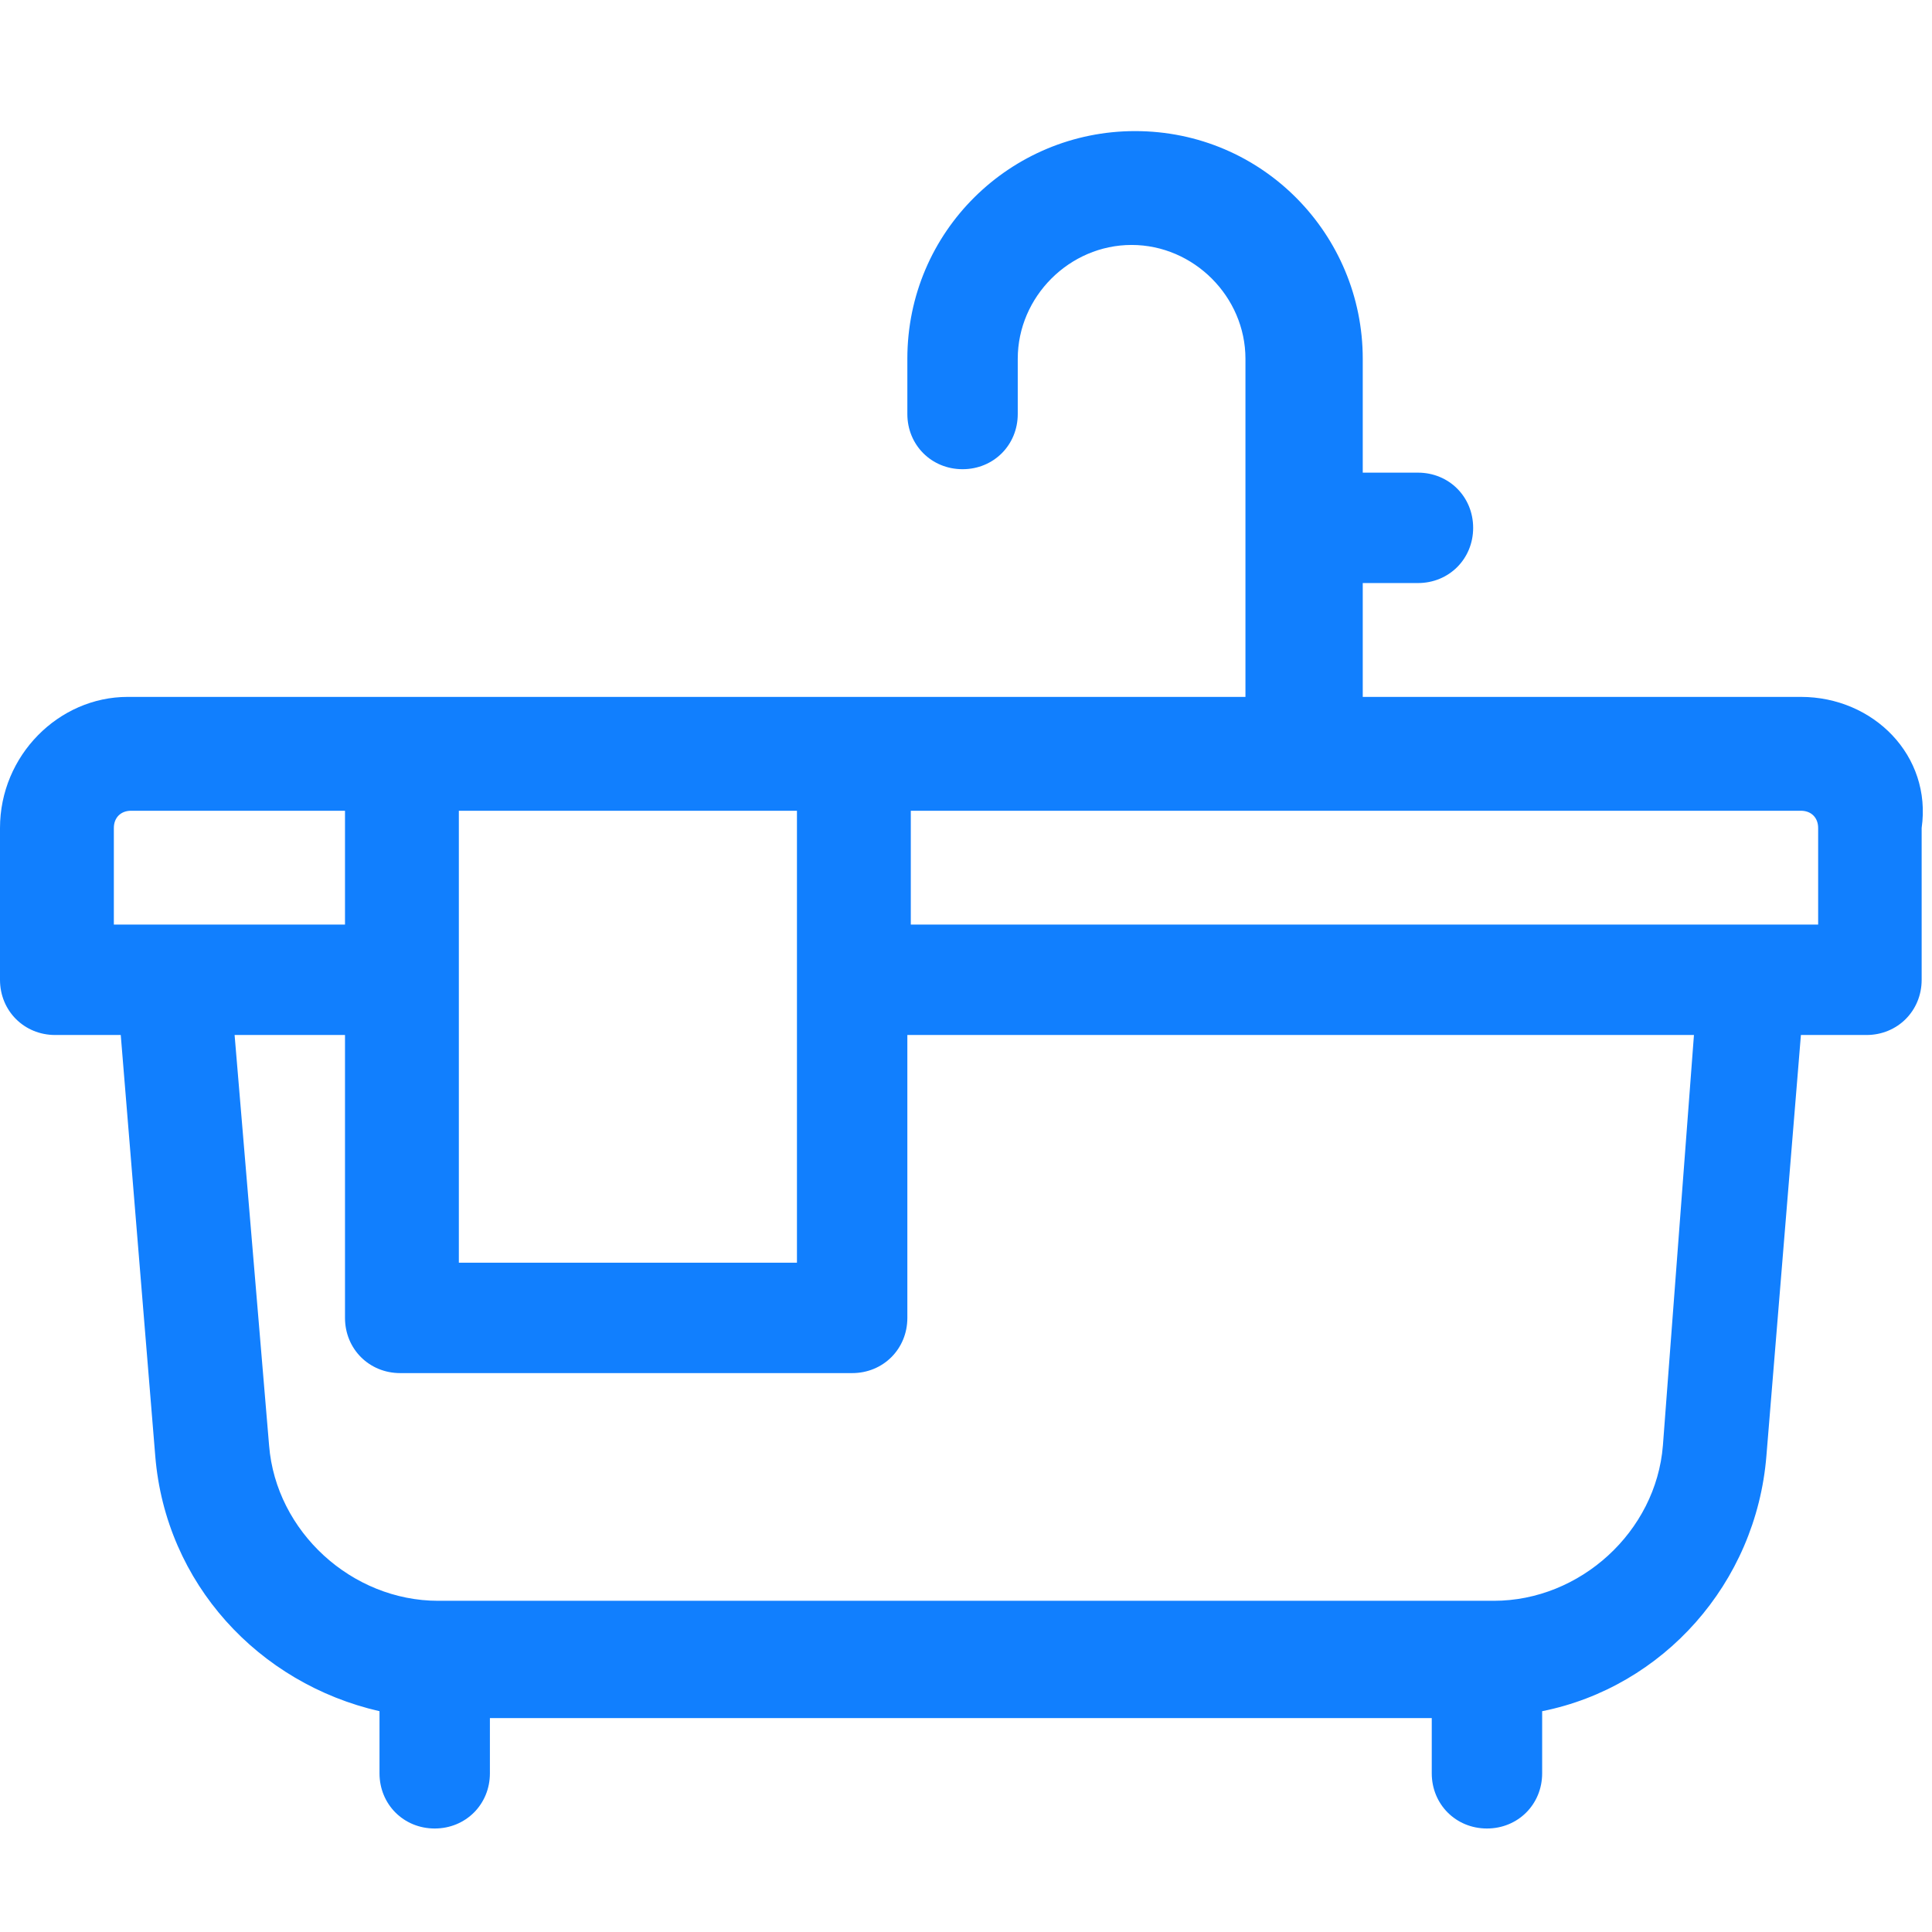 <?xml version="1.0" encoding="utf-8"?>
<!-- Generator: Adobe Illustrator 25.2.1, SVG Export Plug-In . SVG Version: 6.00 Build 0)  -->
<svg version="1.1" id="Layer_1" xmlns="http://www.w3.org/2000/svg" xmlns:xlink="http://www.w3.org/1999/xlink" x="0px" y="0px"
	 viewBox="0 0 56 56" style="enable-background:new 0 0 56 56;" xml:space="preserve">
<style type="text/css">
	.st0{fill:#117FFE;}
</style>
<g id="Page-1">
	<g id="Desk_01_cabin" transform="translate(-376, -3480)">
		<g id="Group-36" transform="translate(0, 2640)">
			<g id="Group-17" transform="translate(376, 840)">
				<g id="icons_x2F_big_x2F_fire-copy-4">
					<path id="Shape" class="st0" d="M52.2,20.2H39.5v-3.3h1.6c0.9,0,1.6-0.7,1.6-1.6c0-0.9-0.7-1.6-1.6-1.6h-1.6v-3.3
						c0-3.6-2.9-6.6-6.6-6.6c-3.6,0-6.6,2.9-6.6,6.6V12c0,0.9,0.7,1.6,1.6,1.6s1.6-0.7,1.6-1.6v-1.6c0-1.8,1.5-3.3,3.3-3.3
						s3.3,1.5,3.3,3.3v9.8c-1.9,0-30.5,0-32.4,0C1.7,20.2,0,21.9,0,24v4.4C0,29.3,0.7,30,1.6,30h1.9l1,12.2c0.3,3.7,3,6.6,6.5,7.4
						v1.8c0,0.9,0.7,1.6,1.6,1.6s1.6-0.7,1.6-1.6v-1.6h27.3v1.6c0,0.9,0.7,1.6,1.6,1.6c0.9,0,1.6-0.7,1.6-1.6v-1.8
						c3.5-0.7,6.2-3.7,6.5-7.4l1-12.2h1.9c0.9,0,1.6-0.7,1.6-1.6V24C56,21.9,54.3,20.2,52.2,20.2z M23.1,36.6h-9.8V23.5h9.8
						L23.1,36.6z M3.3,24c0-0.3,0.2-0.5,0.5-0.5H10v3.3H3.3V24z M48.2,41.9c-0.2,2.5-2.4,4.5-4.9,4.5H12.7c-2.5,0-4.7-2-4.9-4.5
						L6.8,30H10v8.2c0,0.9,0.7,1.6,1.6,1.6h13.1c0.9,0,1.6-0.7,1.6-1.6l0-8.2h22.8L48.2,41.9z M52.7,26.8H26.4l0-3.3h25.8
						c0.3,0,0.5,0.2,0.5,0.5V26.8z"/>
				</g>
			</g>
		</g>
	</g>
</g>
</svg>
